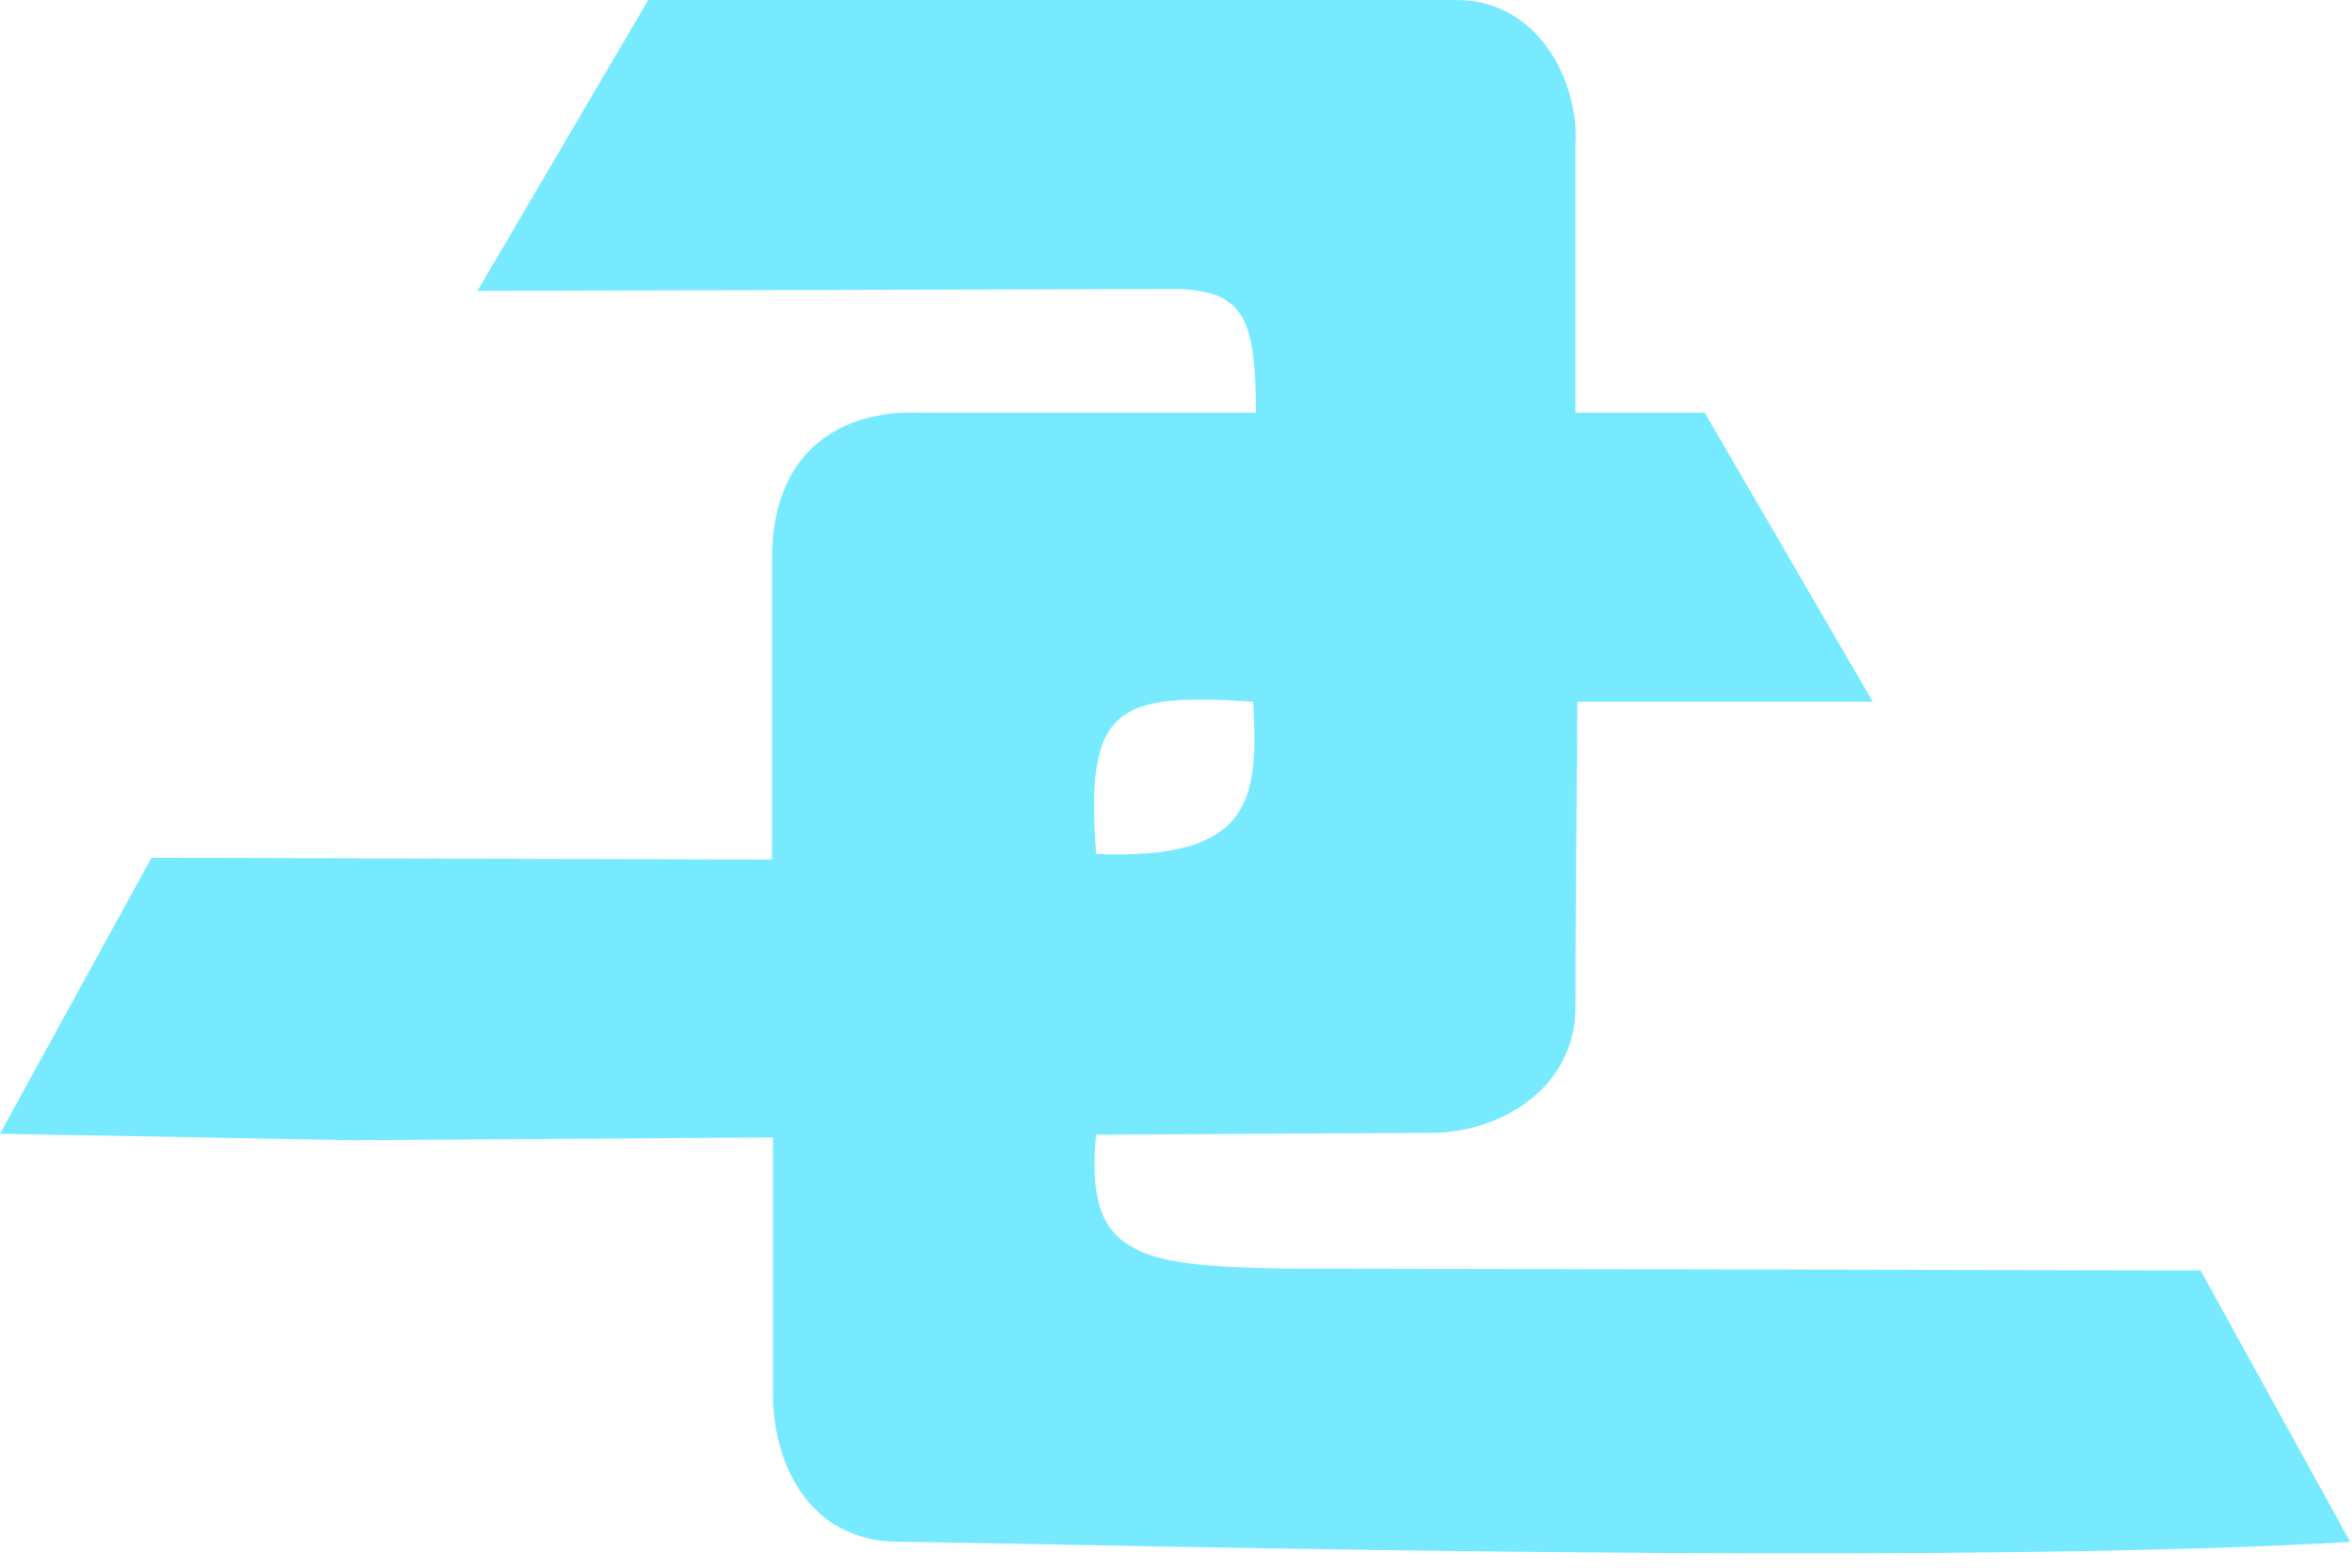 <svg width="81" height="54" viewBox="0 0 81 54" fill="none" xmlns="http://www.w3.org/2000/svg">
<path fill-rule="evenodd" clip-rule="evenodd" d="M22.325 0L16.442 10.018L40.675 9.954C42.806 10.081 43.252 10.934 43.252 14.216H31.643C29.513 14.12 26.587 15.074 26.587 19.272V29.608L5.216 29.545L0 39.053L12.085 39.276L26.619 39.181V48.022C26.619 50.248 27.732 53.11 31.008 53.11C31.581 53.11 33.137 53.141 35.387 53.184C45.325 53.378 68.802 53.836 80.938 53.11L75.785 43.76L44.142 43.697C39.149 43.601 37.336 43.252 37.75 39.085L49.294 39.022C51.647 39.022 54.255 37.495 54.255 34.697C54.255 32.443 54.277 29.868 54.295 27.738C54.308 26.238 54.319 24.959 54.319 24.17H64.496L58.708 14.216H54.255V4.929C54.382 2.958 53.078 0 50.153 0H22.325ZM43.156 24.17C43.347 27.509 43.156 29.64 37.75 29.417C37.368 24.361 38.418 23.852 43.156 24.17Z" fill="#78EAFF"/>
</svg>
